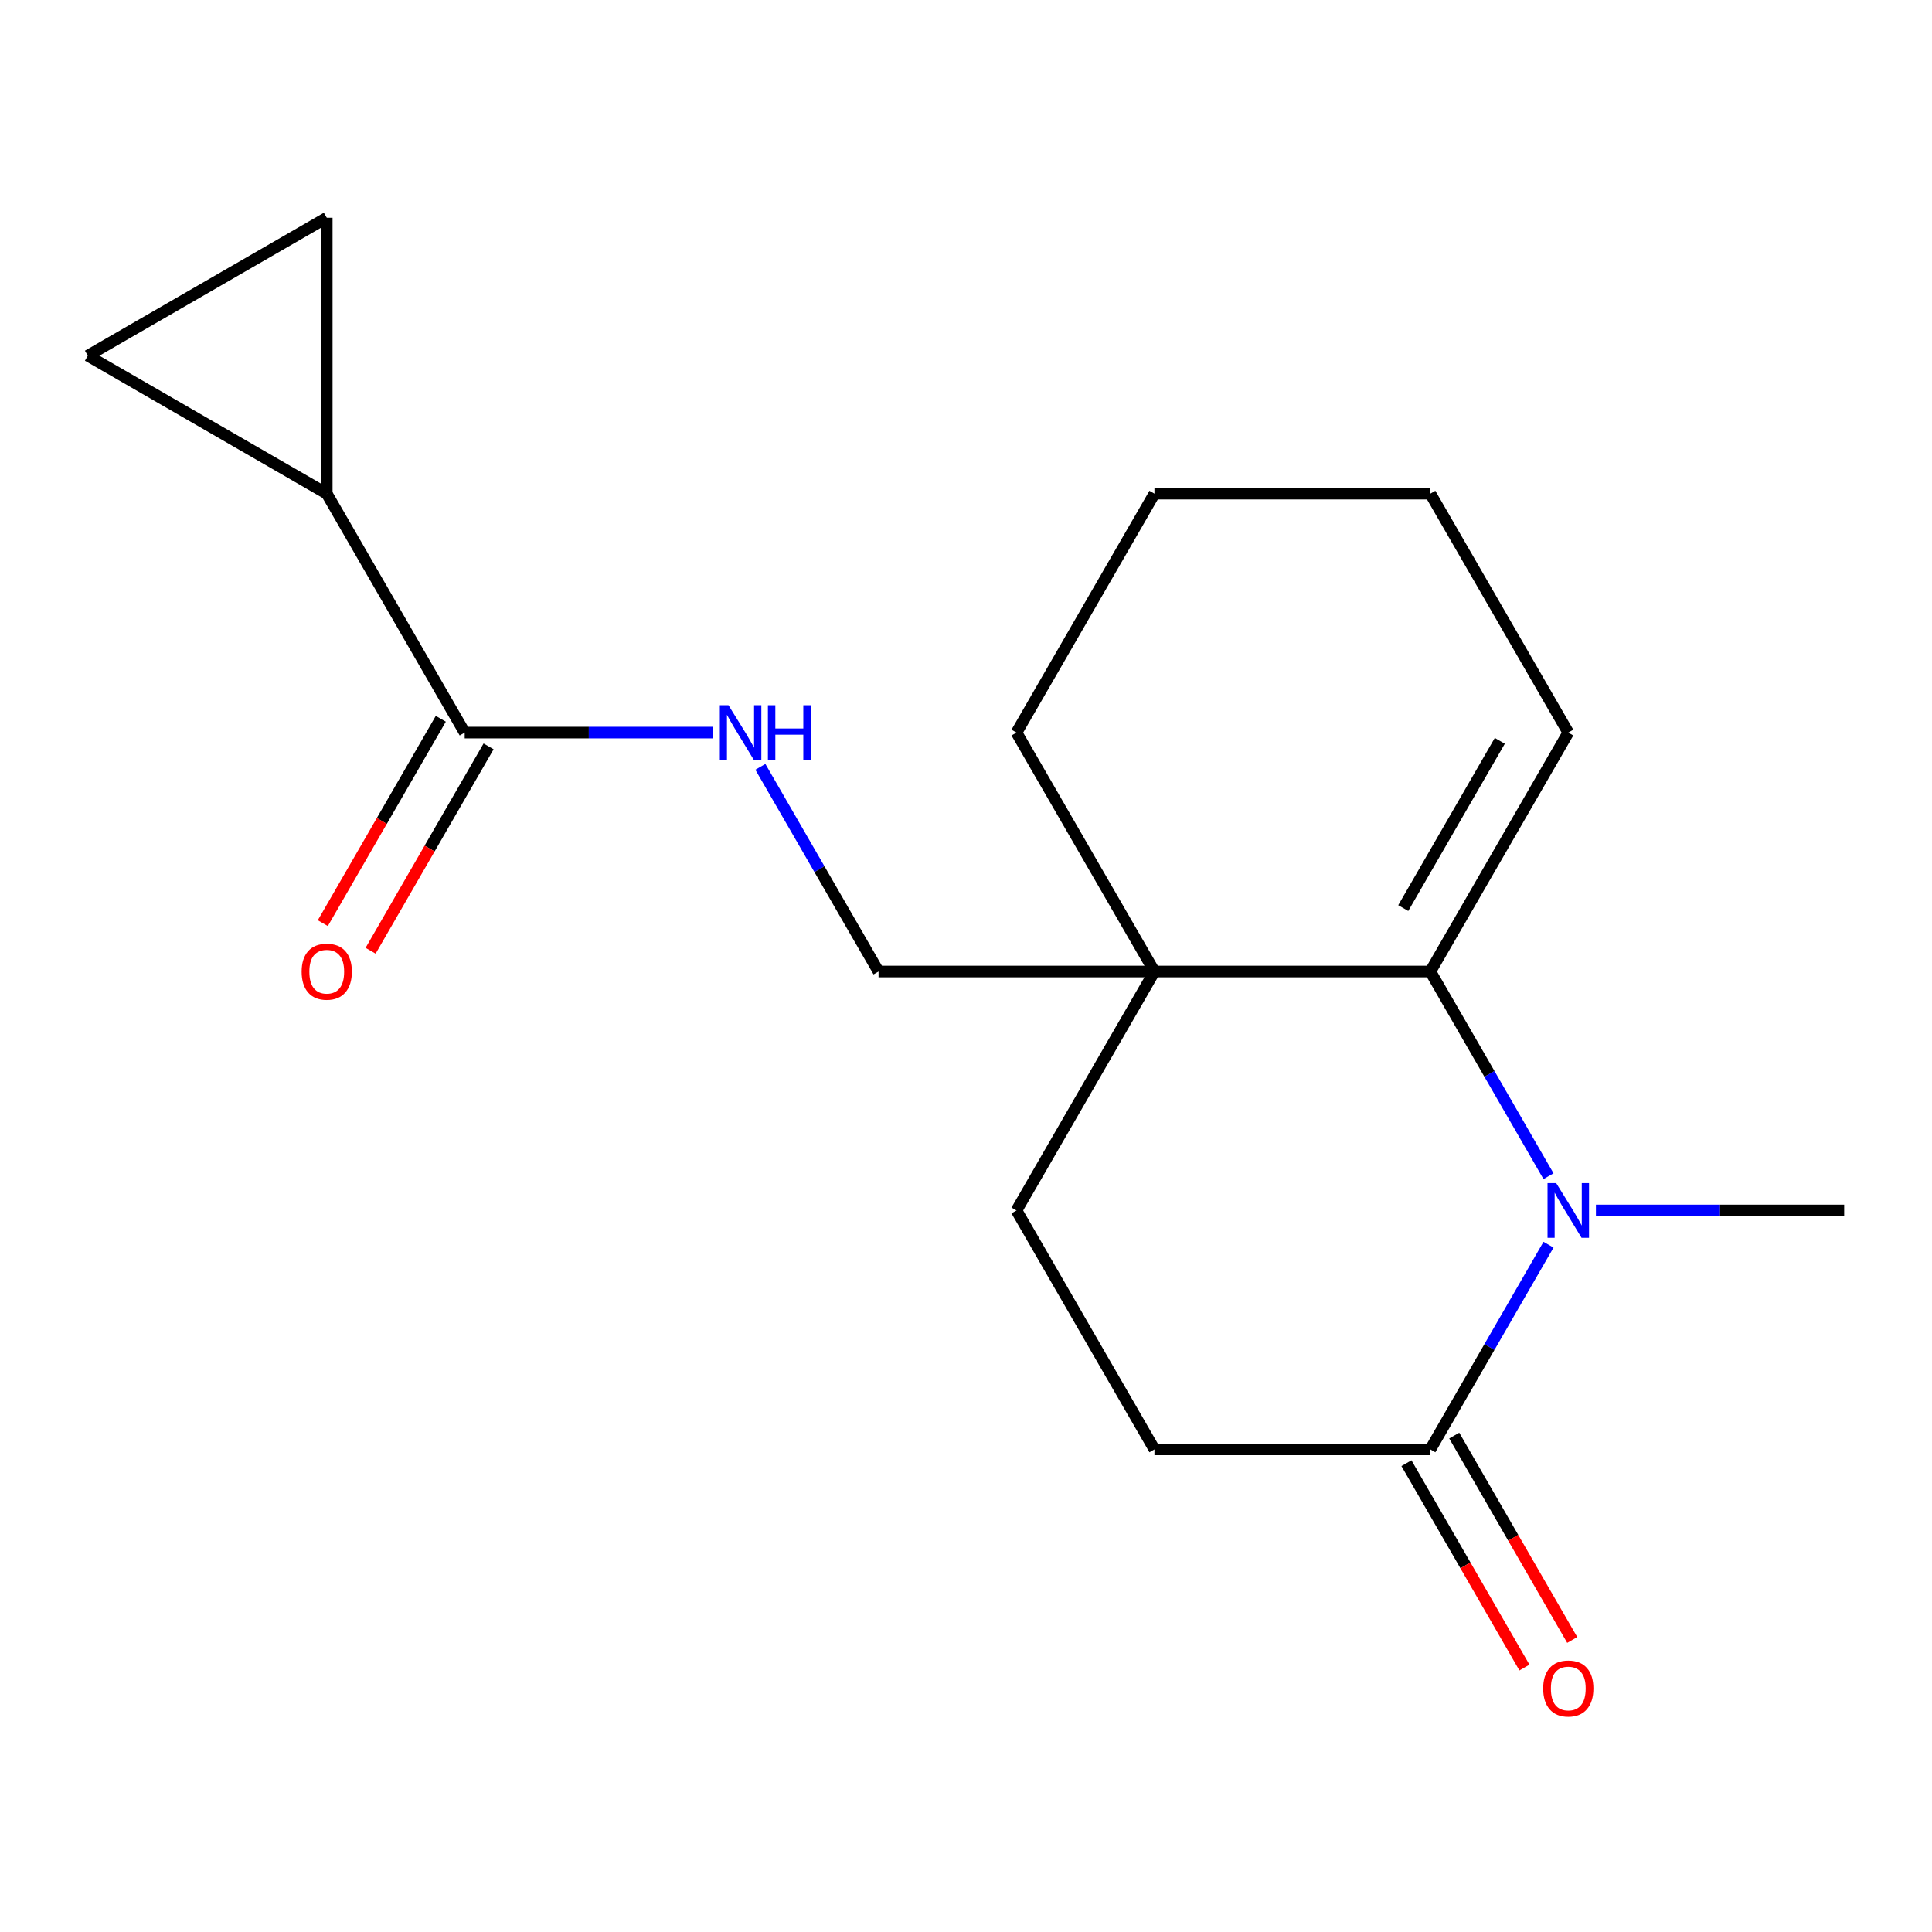 <?xml version='1.0' encoding='iso-8859-1'?>
<svg version='1.1' baseProfile='full'
              xmlns='http://www.w3.org/2000/svg'
                      xmlns:rdkit='http://www.rdkit.org/xml'
                      xmlns:xlink='http://www.w3.org/1999/xlink'
                  xml:space='preserve'
width='1000px' height='1000px' viewBox='0 0 1000 1000'>
<!-- END OF HEADER -->
<rect style='opacity:1.0;fill:#FFFFFF;stroke:none' width='1000' height='1000' x='0' y='0'> </rect>
<path class='bond-0' d='M 801.505,608.798 L 770.923,555.828' style='fill:none;fill-rule:evenodd;stroke:#0000FF;stroke-width:6px;stroke-linecap:butt;stroke-linejoin:miter;stroke-opacity:1' />
<path class='bond-0' d='M 770.923,555.828 L 740.34,502.857' style='fill:none;fill-rule:evenodd;stroke:#000000;stroke-width:6px;stroke-linecap:butt;stroke-linejoin:miter;stroke-opacity:1' />
<path class='bond-2' d='M 801.505,644.259 L 770.923,697.229' style='fill:none;fill-rule:evenodd;stroke:#0000FF;stroke-width:6px;stroke-linecap:butt;stroke-linejoin:miter;stroke-opacity:1' />
<path class='bond-2' d='M 770.923,697.229 L 740.34,750.2' style='fill:none;fill-rule:evenodd;stroke:#000000;stroke-width:6px;stroke-linecap:butt;stroke-linejoin:miter;stroke-opacity:1' />
<path class='bond-14' d='M 826.052,626.528 L 890.299,626.528' style='fill:none;fill-rule:evenodd;stroke:#0000FF;stroke-width:6px;stroke-linecap:butt;stroke-linejoin:miter;stroke-opacity:1' />
<path class='bond-14' d='M 890.299,626.528 L 954.545,626.528' style='fill:none;fill-rule:evenodd;stroke:#000000;stroke-width:6px;stroke-linecap:butt;stroke-linejoin:miter;stroke-opacity:1' />
<path class='bond-1' d='M 740.34,502.857 L 597.537,502.857' style='fill:none;fill-rule:evenodd;stroke:#000000;stroke-width:6px;stroke-linecap:butt;stroke-linejoin:miter;stroke-opacity:1' />
<path class='bond-10' d='M 740.34,502.857 L 811.742,379.185' style='fill:none;fill-rule:evenodd;stroke:#000000;stroke-width:6px;stroke-linecap:butt;stroke-linejoin:miter;stroke-opacity:1' />
<path class='bond-10' d='M 726.316,470.026 L 776.297,383.456' style='fill:none;fill-rule:evenodd;stroke:#000000;stroke-width:6px;stroke-linecap:butt;stroke-linejoin:miter;stroke-opacity:1' />
<path class='bond-8' d='M 597.537,502.857 L 454.733,502.857' style='fill:none;fill-rule:evenodd;stroke:#000000;stroke-width:6px;stroke-linecap:butt;stroke-linejoin:miter;stroke-opacity:1' />
<path class='bond-15' d='M 597.537,502.857 L 526.135,379.185' style='fill:none;fill-rule:evenodd;stroke:#000000;stroke-width:6px;stroke-linecap:butt;stroke-linejoin:miter;stroke-opacity:1' />
<path class='bond-18' d='M 597.537,502.857 L 526.135,626.528' style='fill:none;fill-rule:evenodd;stroke:#000000;stroke-width:6px;stroke-linecap:butt;stroke-linejoin:miter;stroke-opacity:1' />
<path class='bond-11' d='M 740.34,750.2 L 597.537,750.2' style='fill:none;fill-rule:evenodd;stroke:#000000;stroke-width:6px;stroke-linecap:butt;stroke-linejoin:miter;stroke-opacity:1' />
<path class='bond-12' d='M 727.973,757.34 L 758.509,810.231' style='fill:none;fill-rule:evenodd;stroke:#000000;stroke-width:6px;stroke-linecap:butt;stroke-linejoin:miter;stroke-opacity:1' />
<path class='bond-12' d='M 758.509,810.231 L 789.046,863.121' style='fill:none;fill-rule:evenodd;stroke:#FF0000;stroke-width:6px;stroke-linecap:butt;stroke-linejoin:miter;stroke-opacity:1' />
<path class='bond-12' d='M 752.707,743.06 L 783.244,795.95' style='fill:none;fill-rule:evenodd;stroke:#000000;stroke-width:6px;stroke-linecap:butt;stroke-linejoin:miter;stroke-opacity:1' />
<path class='bond-12' d='M 783.244,795.95 L 813.78,848.841' style='fill:none;fill-rule:evenodd;stroke:#FF0000;stroke-width:6px;stroke-linecap:butt;stroke-linejoin:miter;stroke-opacity:1' />
<path class='bond-3' d='M 169.126,255.514 L 240.528,379.185' style='fill:none;fill-rule:evenodd;stroke:#000000;stroke-width:6px;stroke-linecap:butt;stroke-linejoin:miter;stroke-opacity:1' />
<path class='bond-5' d='M 169.126,255.514 L 45.455,184.112' style='fill:none;fill-rule:evenodd;stroke:#000000;stroke-width:6px;stroke-linecap:butt;stroke-linejoin:miter;stroke-opacity:1' />
<path class='bond-6' d='M 169.126,255.514 L 169.126,112.71' style='fill:none;fill-rule:evenodd;stroke:#000000;stroke-width:6px;stroke-linecap:butt;stroke-linejoin:miter;stroke-opacity:1' />
<path class='bond-4' d='M 240.528,379.185 L 304.775,379.185' style='fill:none;fill-rule:evenodd;stroke:#000000;stroke-width:6px;stroke-linecap:butt;stroke-linejoin:miter;stroke-opacity:1' />
<path class='bond-4' d='M 304.775,379.185 L 369.021,379.185' style='fill:none;fill-rule:evenodd;stroke:#0000FF;stroke-width:6px;stroke-linecap:butt;stroke-linejoin:miter;stroke-opacity:1' />
<path class='bond-13' d='M 228.161,372.045 L 197.624,424.936' style='fill:none;fill-rule:evenodd;stroke:#000000;stroke-width:6px;stroke-linecap:butt;stroke-linejoin:miter;stroke-opacity:1' />
<path class='bond-13' d='M 197.624,424.936 L 167.088,477.827' style='fill:none;fill-rule:evenodd;stroke:#FF0000;stroke-width:6px;stroke-linecap:butt;stroke-linejoin:miter;stroke-opacity:1' />
<path class='bond-13' d='M 252.895,386.326 L 222.358,439.216' style='fill:none;fill-rule:evenodd;stroke:#000000;stroke-width:6px;stroke-linecap:butt;stroke-linejoin:miter;stroke-opacity:1' />
<path class='bond-13' d='M 222.358,439.216 L 191.822,492.107' style='fill:none;fill-rule:evenodd;stroke:#FF0000;stroke-width:6px;stroke-linecap:butt;stroke-linejoin:miter;stroke-opacity:1' />
<path class='bond-20' d='M 45.455,184.112 L 169.126,112.71' style='fill:none;fill-rule:evenodd;stroke:#000000;stroke-width:6px;stroke-linecap:butt;stroke-linejoin:miter;stroke-opacity:1' />
<path class='bond-7' d='M 393.568,396.916 L 424.15,449.886' style='fill:none;fill-rule:evenodd;stroke:#0000FF;stroke-width:6px;stroke-linecap:butt;stroke-linejoin:miter;stroke-opacity:1' />
<path class='bond-7' d='M 424.15,449.886 L 454.733,502.857' style='fill:none;fill-rule:evenodd;stroke:#000000;stroke-width:6px;stroke-linecap:butt;stroke-linejoin:miter;stroke-opacity:1' />
<path class='bond-9' d='M 526.135,626.528 L 597.537,750.2' style='fill:none;fill-rule:evenodd;stroke:#000000;stroke-width:6px;stroke-linecap:butt;stroke-linejoin:miter;stroke-opacity:1' />
<path class='bond-16' d='M 811.742,379.185 L 740.34,255.514' style='fill:none;fill-rule:evenodd;stroke:#000000;stroke-width:6px;stroke-linecap:butt;stroke-linejoin:miter;stroke-opacity:1' />
<path class='bond-19' d='M 526.135,379.185 L 597.537,255.514' style='fill:none;fill-rule:evenodd;stroke:#000000;stroke-width:6px;stroke-linecap:butt;stroke-linejoin:miter;stroke-opacity:1' />
<path class='bond-17' d='M 740.34,255.514 L 597.537,255.514' style='fill:none;fill-rule:evenodd;stroke:#000000;stroke-width:6px;stroke-linecap:butt;stroke-linejoin:miter;stroke-opacity:1' />
<path  class='atom-0' d='M 805.482 612.368
L 814.762 627.368
Q 815.682 628.848, 817.162 631.528
Q 818.642 634.208, 818.722 634.368
L 818.722 612.368
L 822.482 612.368
L 822.482 640.688
L 818.602 640.688
L 808.642 624.288
Q 807.482 622.368, 806.242 620.168
Q 805.042 617.968, 804.682 617.288
L 804.682 640.688
L 801.002 640.688
L 801.002 612.368
L 805.482 612.368
' fill='#0000FF'/>
<path  class='atom-8' d='M 377.071 365.025
L 386.351 380.025
Q 387.271 381.505, 388.751 384.185
Q 390.231 386.865, 390.311 387.025
L 390.311 365.025
L 394.071 365.025
L 394.071 393.345
L 390.191 393.345
L 380.231 376.945
Q 379.071 375.025, 377.831 372.825
Q 376.631 370.625, 376.271 369.945
L 376.271 393.345
L 372.591 393.345
L 372.591 365.025
L 377.071 365.025
' fill='#0000FF'/>
<path  class='atom-8' d='M 397.471 365.025
L 401.311 365.025
L 401.311 377.065
L 415.791 377.065
L 415.791 365.025
L 419.631 365.025
L 419.631 393.345
L 415.791 393.345
L 415.791 380.265
L 401.311 380.265
L 401.311 393.345
L 397.471 393.345
L 397.471 365.025
' fill='#0000FF'/>
<path  class='atom-13' d='M 798.742 873.951
Q 798.742 867.151, 802.102 863.351
Q 805.462 859.551, 811.742 859.551
Q 818.022 859.551, 821.382 863.351
Q 824.742 867.151, 824.742 873.951
Q 824.742 880.831, 821.342 884.751
Q 817.942 888.631, 811.742 888.631
Q 805.502 888.631, 802.102 884.751
Q 798.742 880.871, 798.742 873.951
M 811.742 885.431
Q 816.062 885.431, 818.382 882.551
Q 820.742 879.631, 820.742 873.951
Q 820.742 868.391, 818.382 865.591
Q 816.062 862.751, 811.742 862.751
Q 807.422 862.751, 805.062 865.551
Q 802.742 868.351, 802.742 873.951
Q 802.742 879.671, 805.062 882.551
Q 807.422 885.431, 811.742 885.431
' fill='#FF0000'/>
<path  class='atom-14' d='M 156.126 502.937
Q 156.126 496.137, 159.486 492.337
Q 162.846 488.537, 169.126 488.537
Q 175.406 488.537, 178.766 492.337
Q 182.126 496.137, 182.126 502.937
Q 182.126 509.817, 178.726 513.737
Q 175.326 517.617, 169.126 517.617
Q 162.886 517.617, 159.486 513.737
Q 156.126 509.857, 156.126 502.937
M 169.126 514.417
Q 173.446 514.417, 175.766 511.537
Q 178.126 508.617, 178.126 502.937
Q 178.126 497.377, 175.766 494.577
Q 173.446 491.737, 169.126 491.737
Q 164.806 491.737, 162.446 494.537
Q 160.126 497.337, 160.126 502.937
Q 160.126 508.657, 162.446 511.537
Q 164.806 514.417, 169.126 514.417
' fill='#FF0000'/>
</svg>
